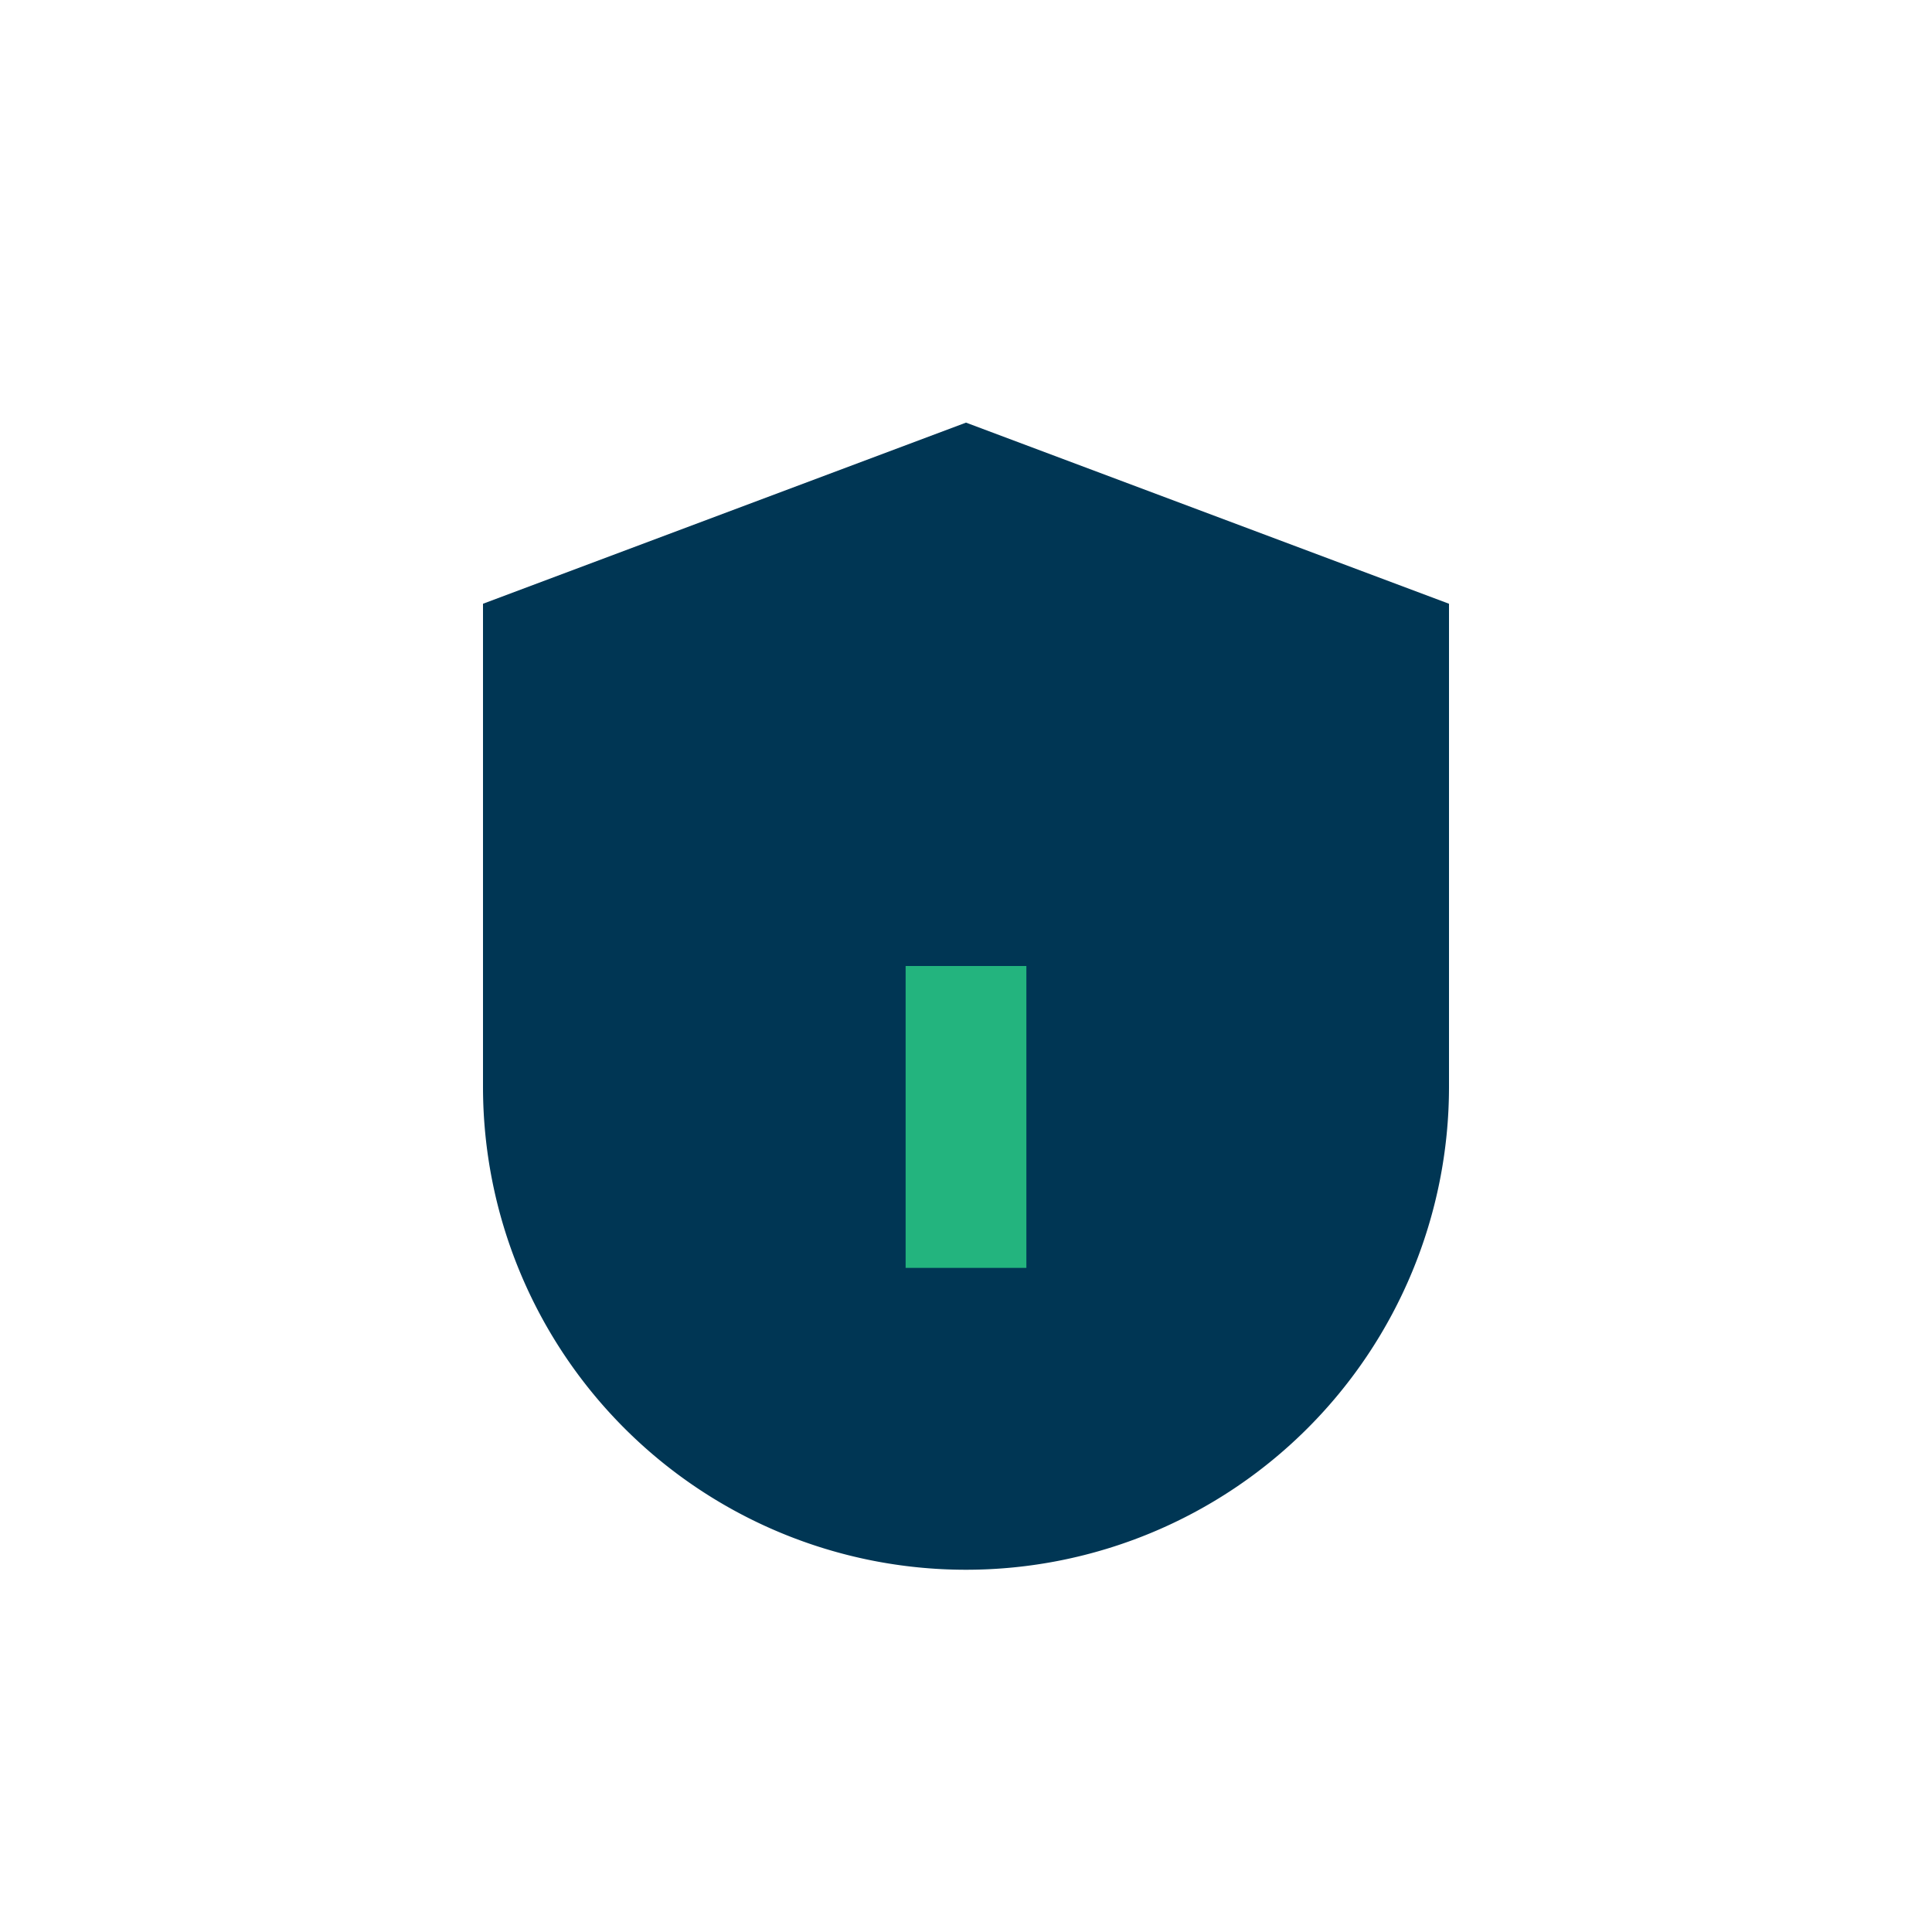 <?xml version="1.0" encoding="UTF-8"?>
<svg xmlns="http://www.w3.org/2000/svg" width="32" height="32" viewBox="0 0 32 32"><path d="M8 10v8a8 8 0 0016 0v-8l-8-3-8 3z" fill="#003654"/><path d="M16 21v-5" stroke="#23B47E" stroke-width="2"/></svg>